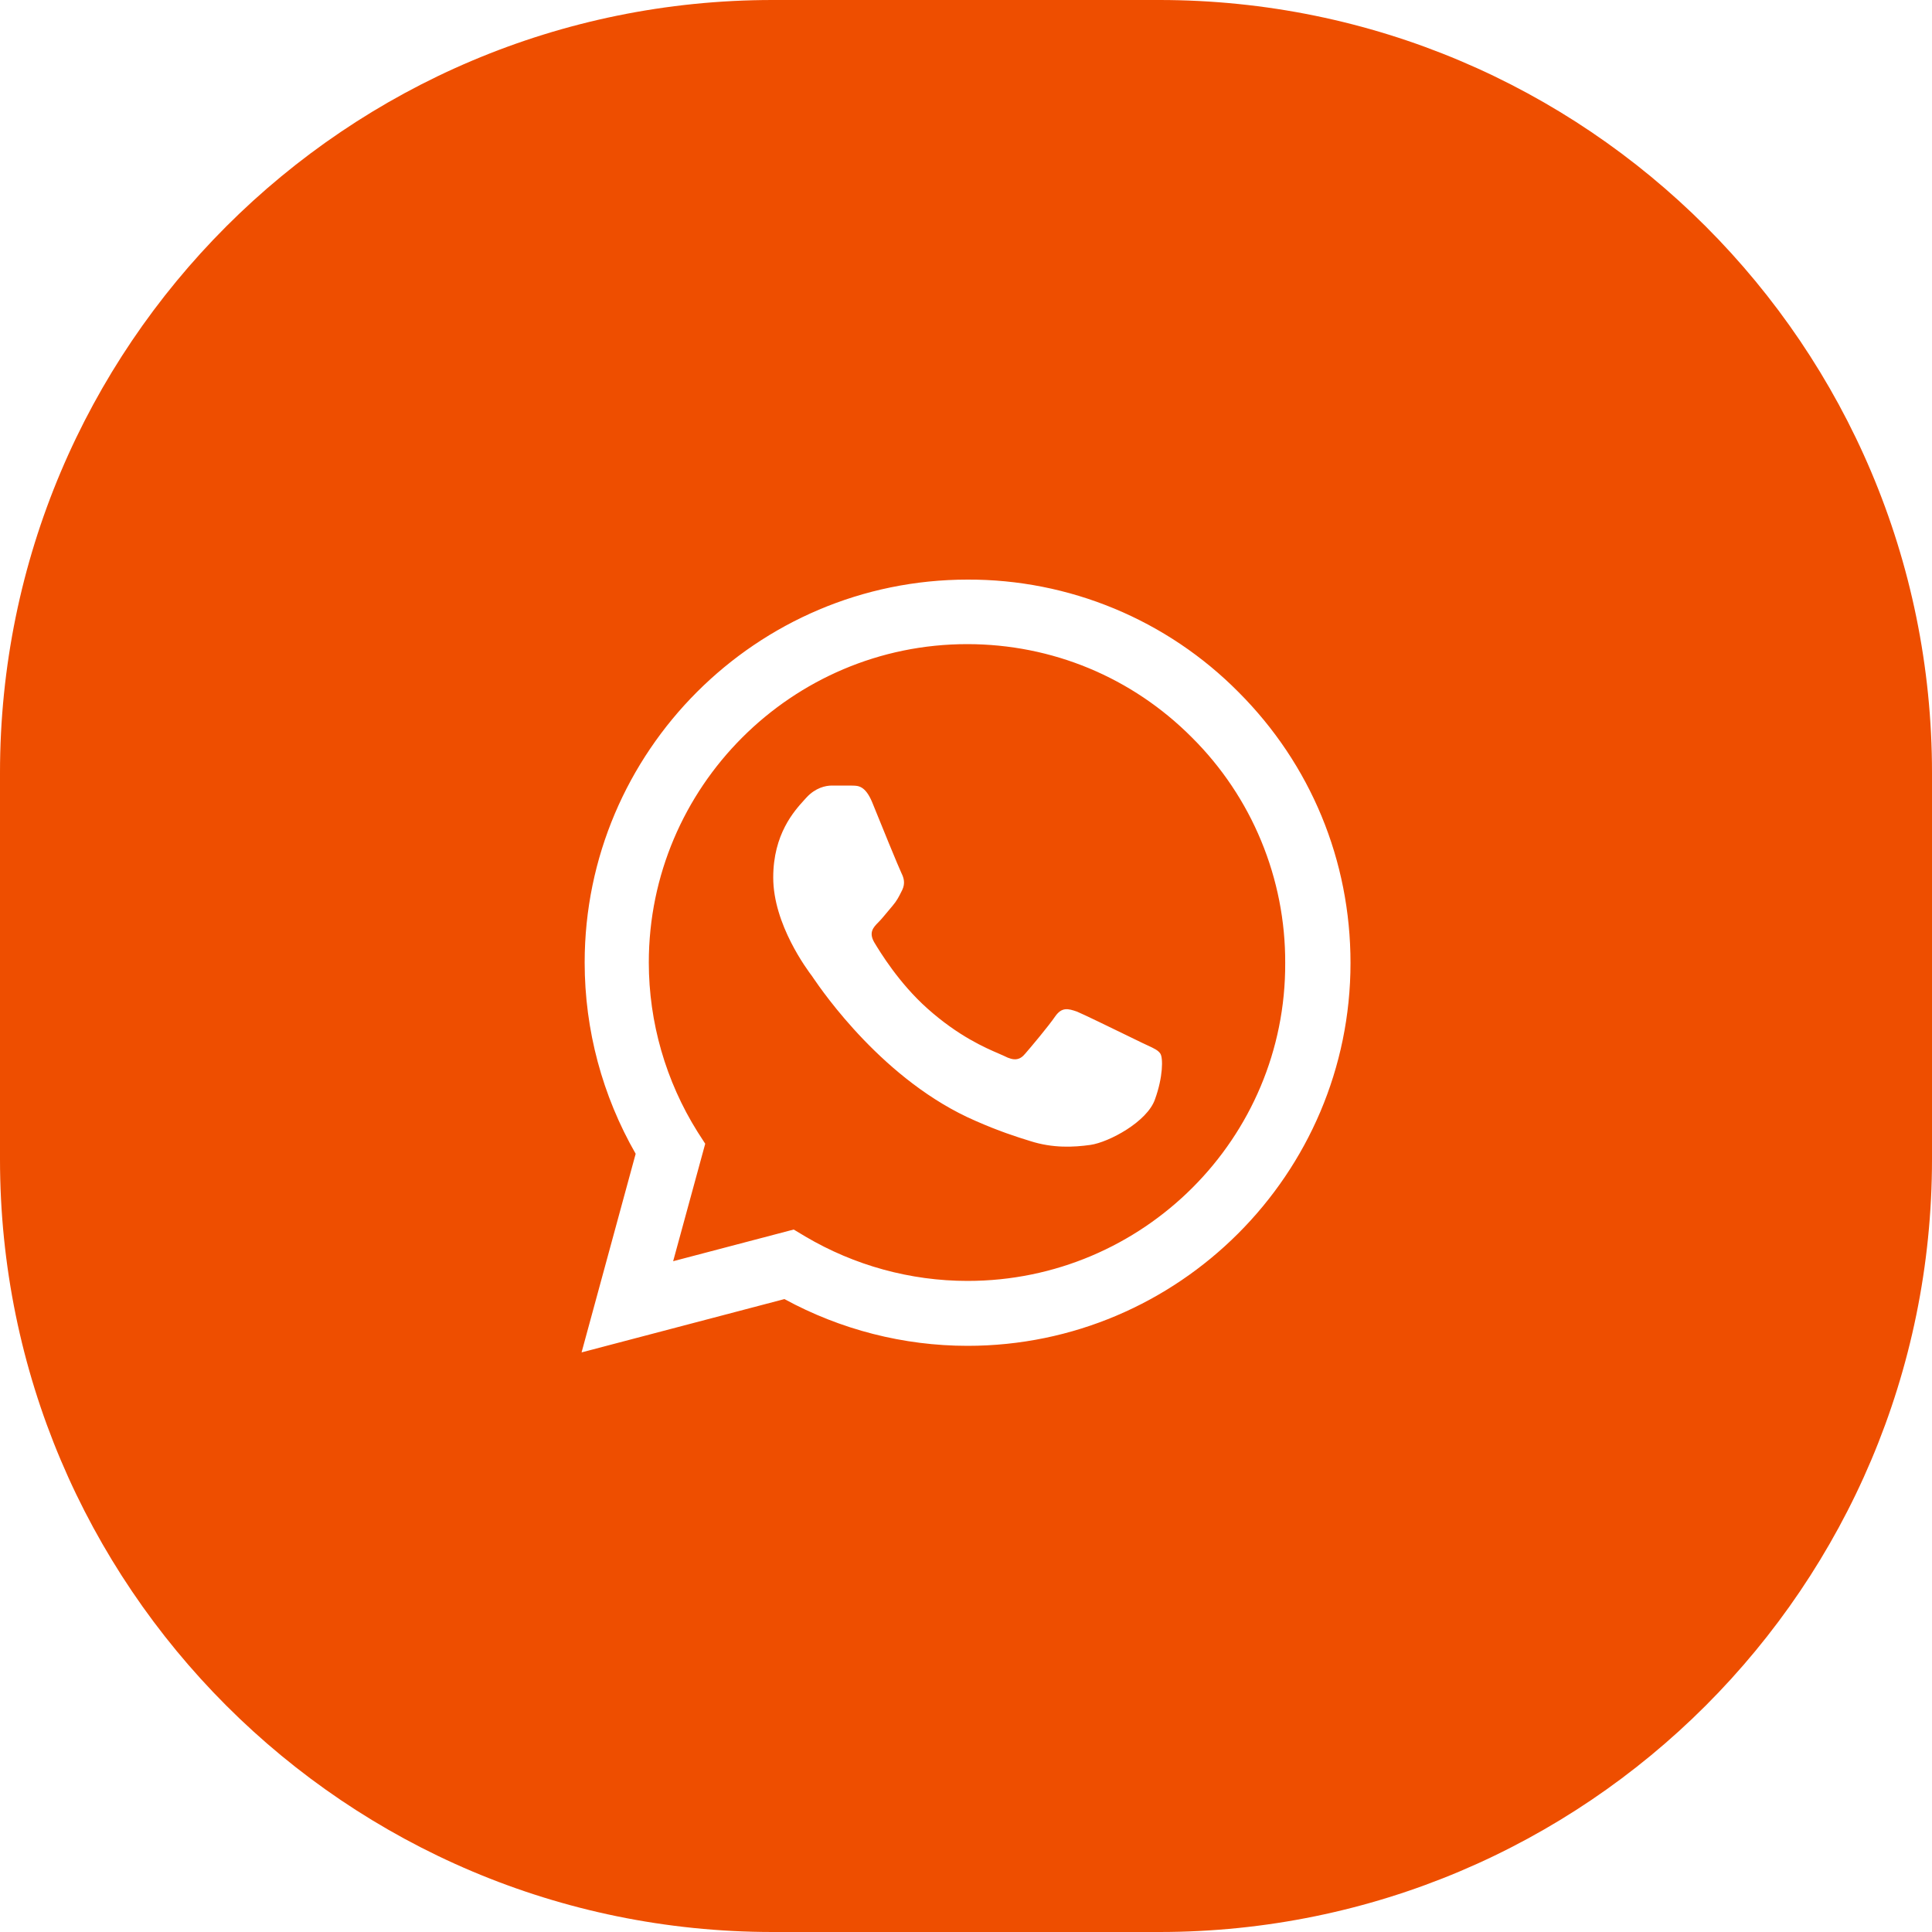 <?xml version="1.0" encoding="UTF-8"?> <svg xmlns="http://www.w3.org/2000/svg" width="50" height="50" viewBox="0 0 50 50" fill="none"><path fill-rule="evenodd" clip-rule="evenodd" d="M20 0C8.954 0 0 8.954 0 20V30C0 41.046 8.954 50 20 50H30C41.046 50 50 41.046 50 30V20C50 8.954 41.046 0 30 0H20ZM28.838 15.75C30.042 16.25 31.134 16.984 32.051 17.91C33.921 19.78 34.951 22.27 34.951 24.92C34.951 30.38 30.501 34.83 25.041 34.83C23.381 34.83 21.751 34.41 20.301 33.62L15.051 35L16.451 29.86C15.591 28.36 15.131 26.66 15.131 24.91C15.131 19.45 19.581 15 25.041 15C26.344 14.995 27.635 15.251 28.838 15.75ZM20.841 32C22.111 32.75 23.561 33.15 25.041 33.15C29.581 33.15 33.281 29.46 33.261 24.92C33.265 23.837 33.054 22.764 32.64 21.764C32.227 20.763 31.618 19.854 30.851 19.09C29.301 17.53 27.231 16.67 25.031 16.67C20.491 16.67 16.791 20.37 16.791 24.91C16.792 26.459 17.229 27.977 18.051 29.29L18.251 29.6L17.421 32.64L20.541 31.82L20.841 32ZM29.232 26.83C29.38 26.902 29.5 26.961 29.561 26.99C29.61 27.014 29.656 27.035 29.698 27.054C29.867 27.132 29.975 27.182 30.031 27.27C30.101 27.38 30.101 27.87 29.891 28.45C29.691 29.03 28.701 29.56 28.221 29.63C27.791 29.69 27.251 29.72 26.661 29.53C26.301 29.42 25.841 29.27 25.251 29.01C22.88 27.987 21.286 25.657 21.045 25.306C21.034 25.29 21.026 25.277 21.021 25.27L21.019 25.267C20.892 25.098 20.011 23.924 20.011 22.71C20.011 21.584 20.556 20.987 20.813 20.704C20.834 20.681 20.854 20.659 20.871 20.64C21.101 20.39 21.361 20.33 21.531 20.33H22.011C22.028 20.331 22.046 20.331 22.065 20.332C22.209 20.333 22.394 20.336 22.571 20.76C22.771 21.26 23.271 22.48 23.331 22.6C23.391 22.72 23.431 22.86 23.351 23.03C23.344 23.044 23.337 23.057 23.331 23.07C23.262 23.209 23.21 23.312 23.101 23.44C23.062 23.485 23.022 23.534 22.981 23.583C22.894 23.688 22.806 23.795 22.731 23.87C22.601 24 22.481 24.13 22.621 24.38C22.771 24.63 23.261 25.44 24.001 26.1C24.805 26.818 25.506 27.12 25.849 27.267C25.907 27.292 25.954 27.313 25.991 27.33C26.241 27.46 26.391 27.44 26.531 27.27C26.671 27.11 27.141 26.55 27.311 26.3C27.481 26.06 27.641 26.1 27.871 26.18C28.037 26.248 28.773 26.607 29.232 26.83Z" fill="#EE4E00"></path></svg> 